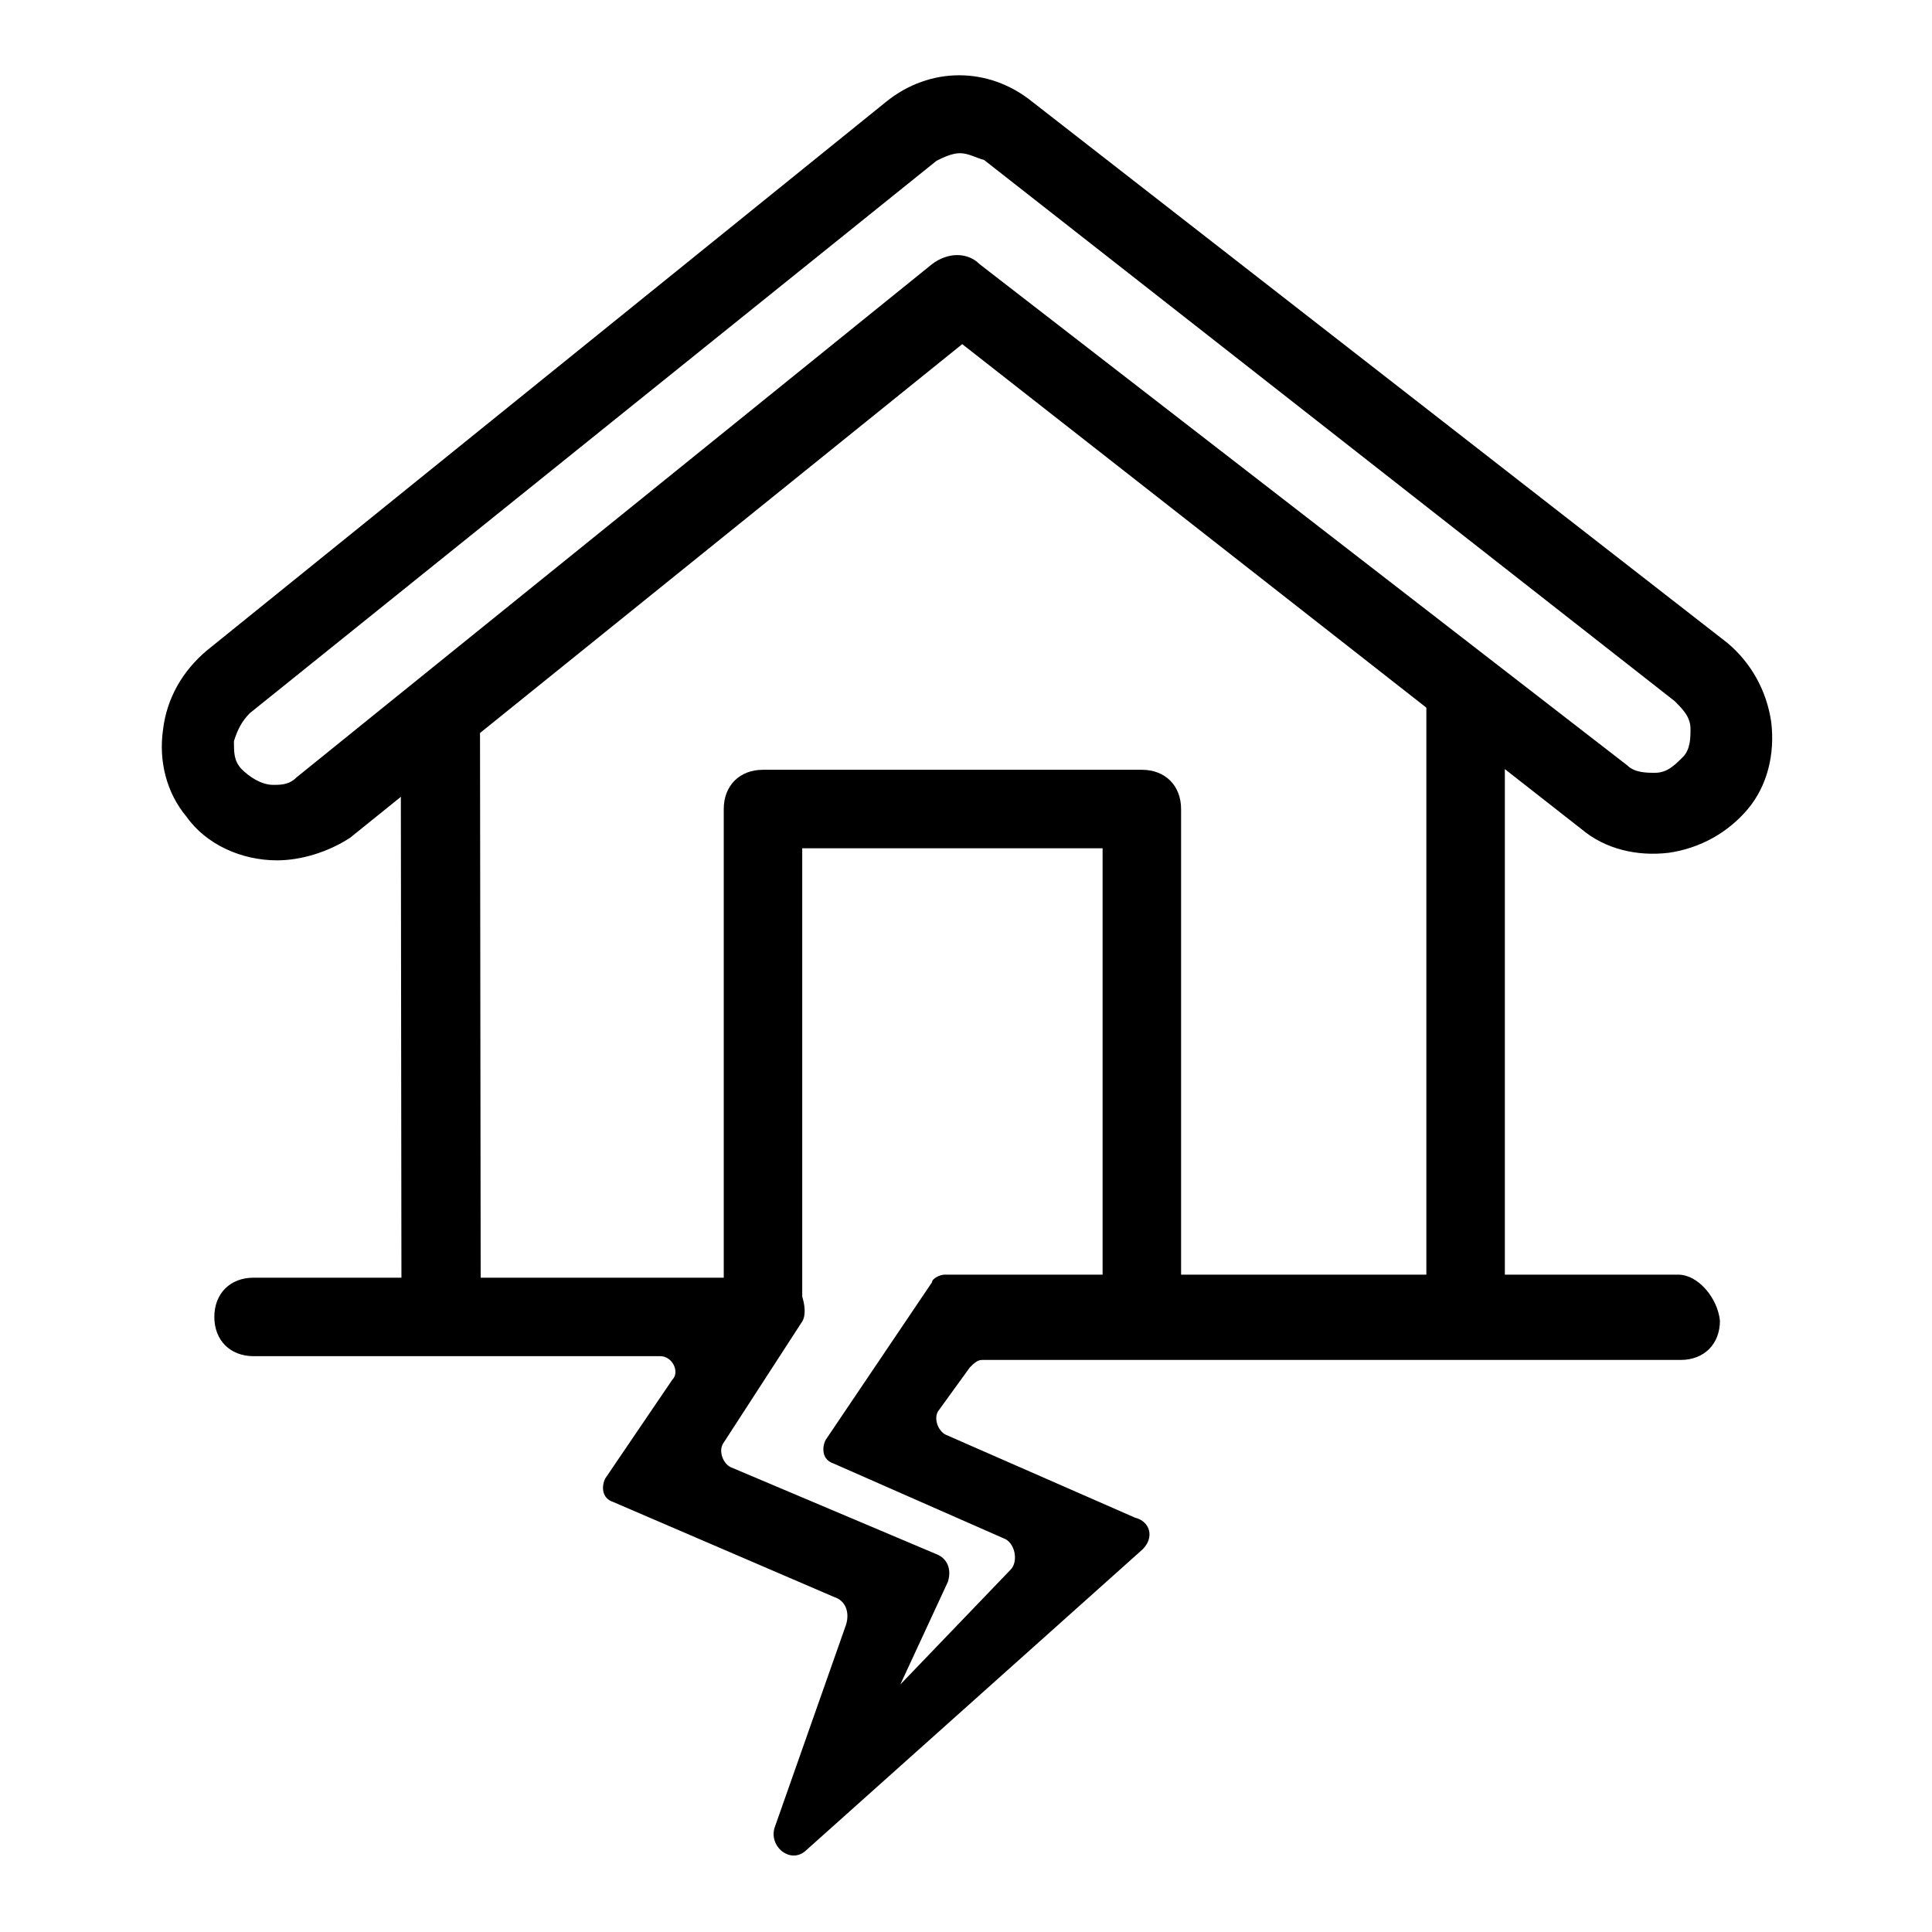 <?xml version="1.0" encoding="utf-8"?>
<!-- Svg Vector Icons : http://www.onlinewebfonts.com/icon -->
<!DOCTYPE svg PUBLIC "-//W3C//DTD SVG 1.1//EN" "http://www.w3.org/Graphics/SVG/1.1/DTD/svg11.dtd">
<svg version="1.1" xmlns="http://www.w3.org/2000/svg" xmlns:xlink="http://www.w3.org/1999/xlink" x="0px" y="0px" viewBox="0 0 256 256" enable-background="new 0 0 256 256" xml:space="preserve">
<g> <path fill="#000000" d="M194.2,178.8c-3.1,0-5.2-2.1-5.2-5.2V93c0-3.1,2.1-5.2,5.2-5.2c3.1,0,5.2,2.1,5.2,5.2v80.6 C199.4,176.7,196.8,178.8,194.2,178.8z M63.6,93.4l0.1,82.6l-10.5,0l-0.1-82.6L63.6,93.4z"/> <path fill="#000000" d="M36.7,114c-4.7,0-9.4-2.1-12-5.8c-2.6-3.1-3.7-7.3-3.1-11.5c0.5-4.2,2.6-7.8,5.8-10.5l90-72.7 c5.8-4.7,13.6-4.7,19.4,0l92.1,71.7c3.1,2.6,5.2,6.3,5.8,10.5c0.5,4.2-0.5,8.4-3.1,11.5c-2.6,3.1-6.3,5.2-10.5,5.8 c-4.2,0.5-8.4-0.5-11.5-3.1l-82.1-64.3l-81.1,65.4C43.5,112.9,39.9,114,36.7,114L36.7,114z M127.2,20.3c-1,0-2.1,0.5-3.1,1 l-91,73.2c-1,1-1.6,2.1-2.1,3.7c0,1.6,0,2.6,1,3.7c1,1,2.6,2.1,4.2,2.1c1,0,2.1,0,3.1-1l84.2-68c2.1-1.6,4.7-1.6,6.3,0l85.8,66.4 c1,1,2.6,1,3.7,1c1.6,0,2.6-1,3.7-2.1c1-1,1-2.6,1-3.7c0-1.6-1-2.6-2.1-3.7l-91.5-71.7C129.3,20.9,128.3,20.3,127.2,20.3z"/> <path fill="#000000" d="M101.1,177.8c-3.1,0-5.2-2.1-5.2-5.2v-65.4c0-3.1,2.1-5.2,5.2-5.2h50.2c3.1,0,5.2,2.1,5.2,5.2v65.4 c0,3.1-2.1,5.2-5.2,5.2c-3.1,0-5.2-2.1-5.2-5.2v-60.2h-39.8v60.2C106.3,175.7,104.2,177.8,101.1,177.8z"/> <path fill="#000000" d="M222.4,168.9h-97.3c-0.5,0-1.6,0.5-1.6,1l-14.1,20.9c-0.5,1-0.5,2.6,1,3.1l22.5,9.9c1.6,0.5,2.1,3.1,1,4.2 l-14.6,15.2l6.3-13.6c0.5-1.6,0-3.1-1.6-3.7l-27.2-11.5c-1-0.5-1.6-2.1-1-3.1l10.5-16.2c1-1.6-0.5-5.8-2.1-5.8H33.6 c-3.1,0-5.2,2.1-5.2,5.2s2.1,5.2,5.2,5.2h53.9c1.6,0,2.6,2.1,1.6,3.1l-8.9,13.1c-0.5,1-0.5,2.6,1,3.1l29.3,12.6 c1.6,0.5,2.1,2.1,1.6,3.7l-9.4,26.7c-1,2.6,2.1,5.2,4.2,3.1l44.5-39.8c1.6-1.6,1-3.7-1-4.2l-25.1-11c-1-0.5-1.6-2.1-1-3.1l4.2-5.8 c0.5-0.5,1-1,1.6-1h92.6c3.1,0,5.2-2.1,5.2-5.2C227.6,172,225,168.9,222.4,168.9z"/></g>
</svg>